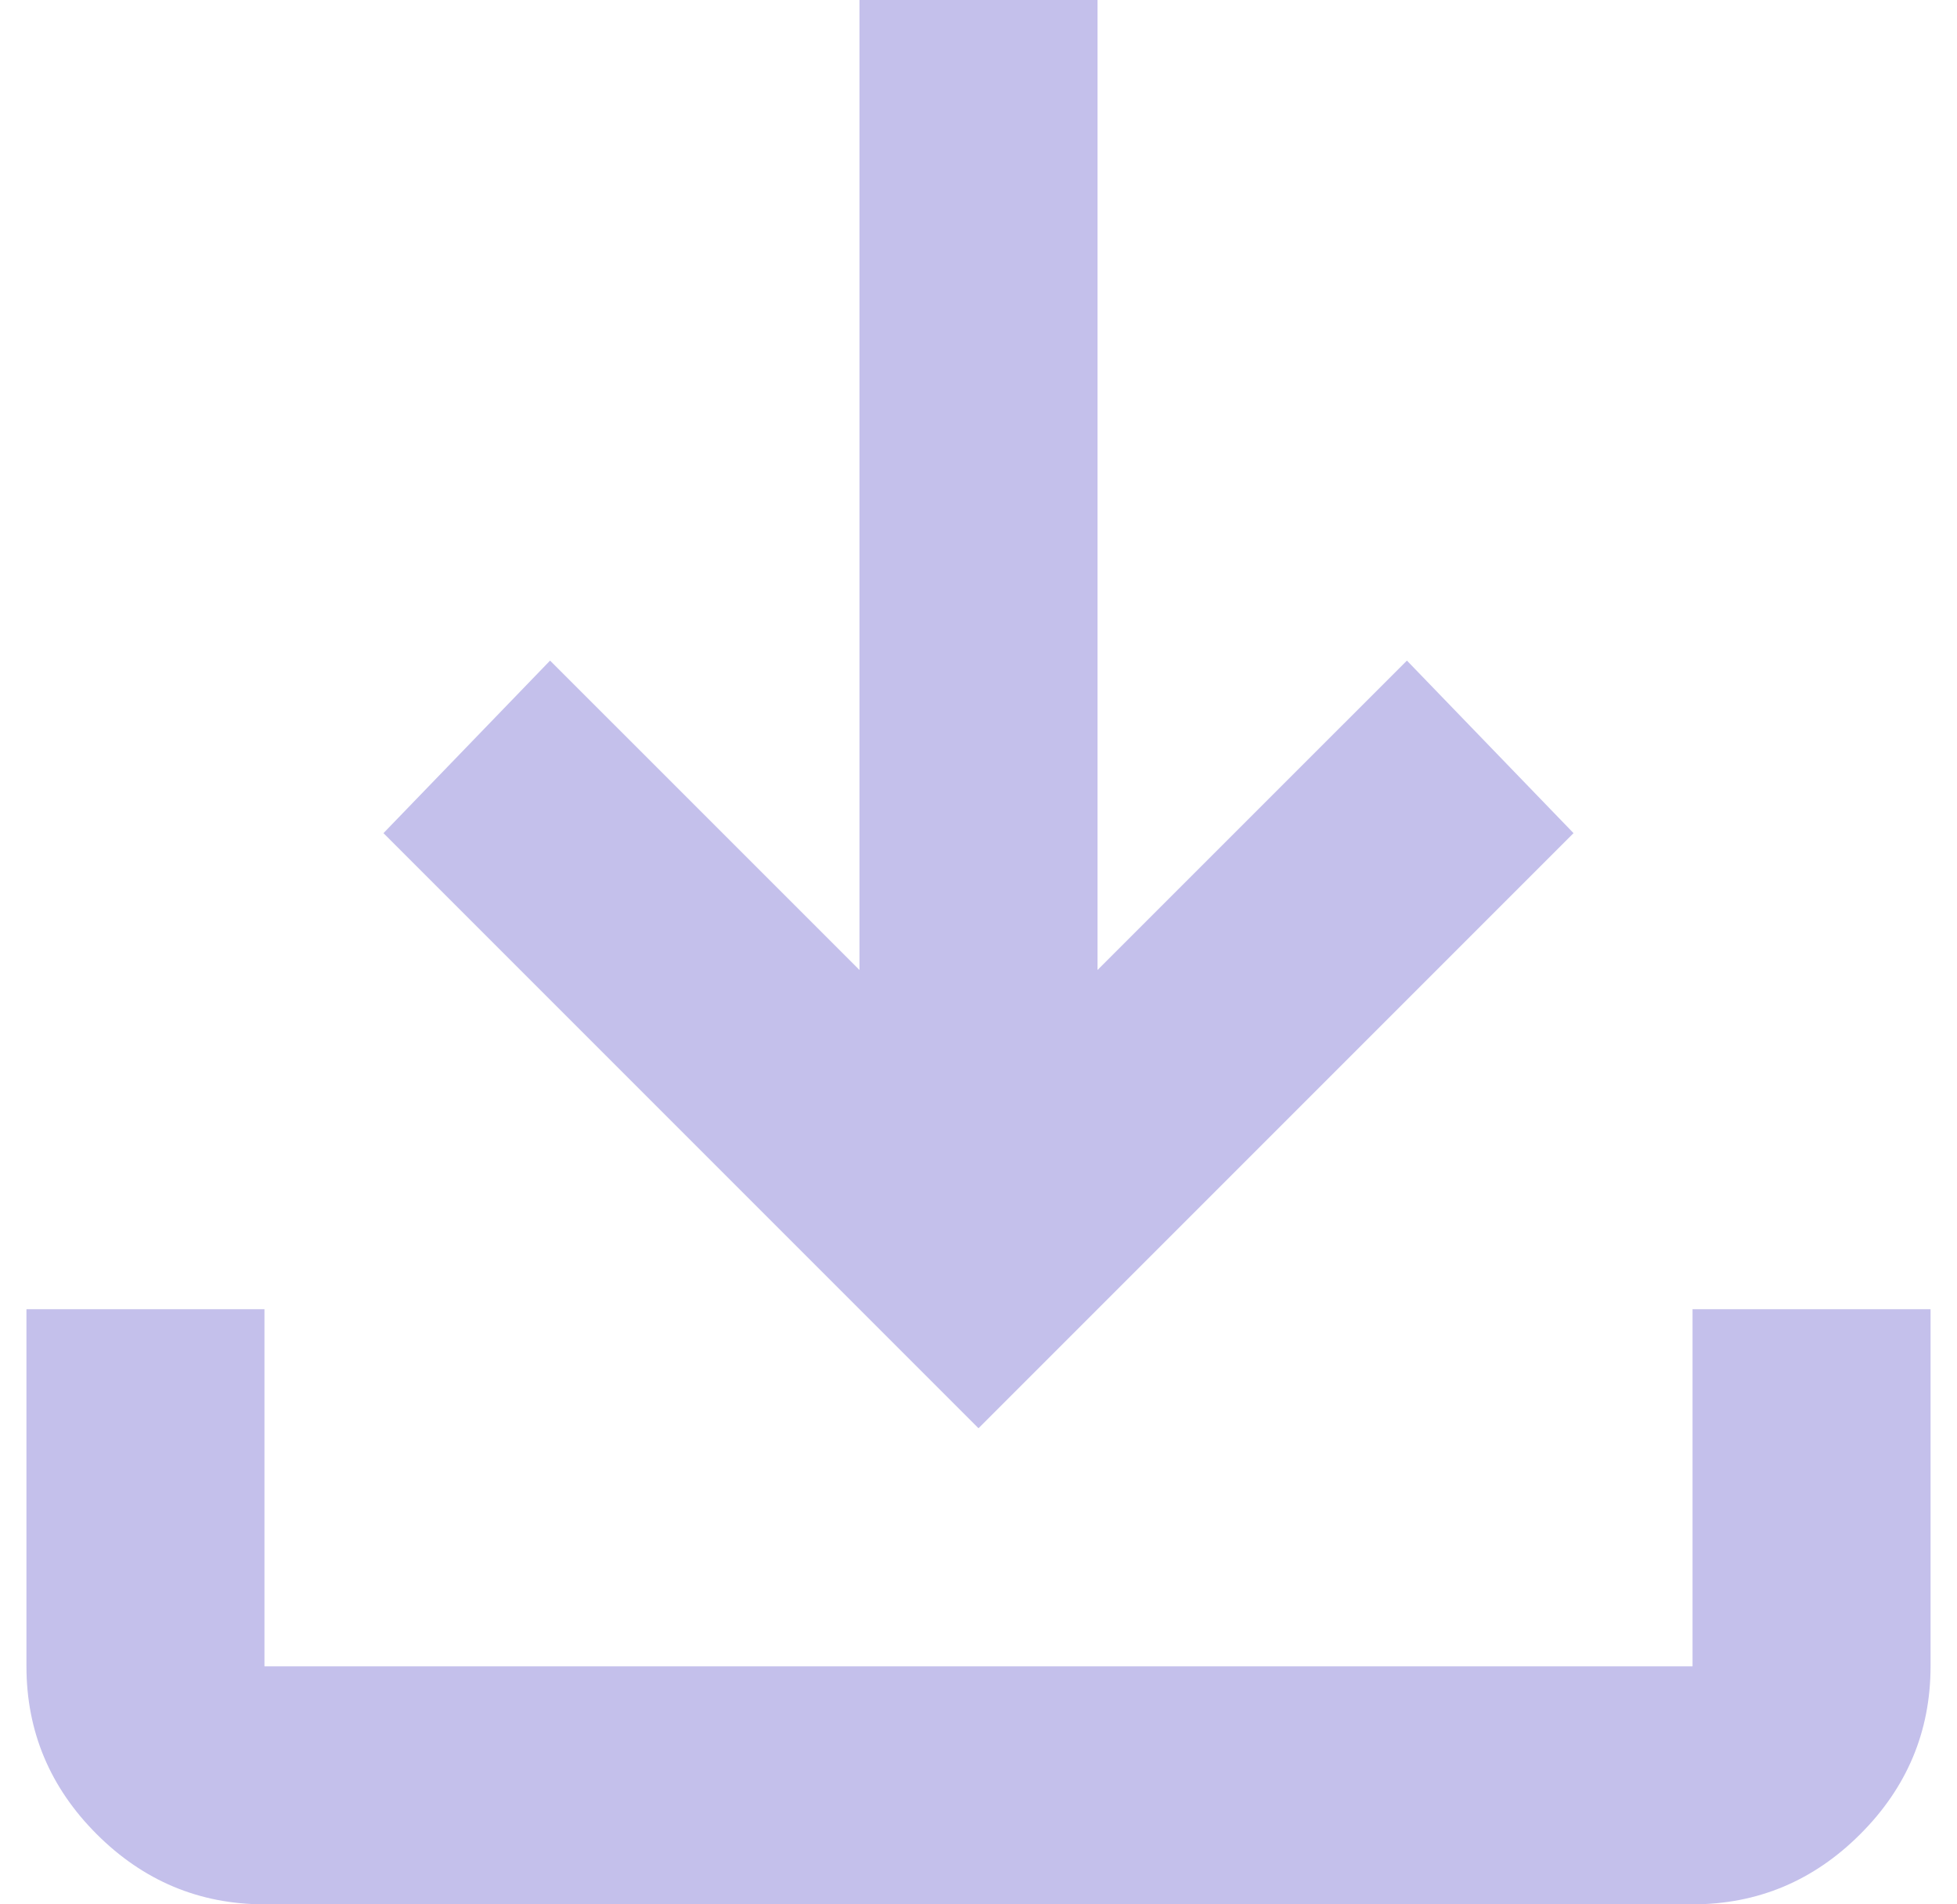 <svg width="37" height="36" viewBox="0 0 37 36" fill="none" xmlns="http://www.w3.org/2000/svg">
<path d="M18.5 27L7.25 15.75L10.4 12.488L16.25 18.337V0H20.75V18.337L26.6 12.488L29.75 15.75L18.5 27ZM5 36C3.763 36 2.705 35.55 1.827 34.672C0.95 33.795 0.5 32.737 0.5 31.5V24.75H5V31.5H32V24.75H36.5V31.5C36.5 32.737 36.05 33.795 35.172 34.672C34.295 35.55 33.237 36 32 36H5Z" fill="#C4C0EB"/>
</svg>
